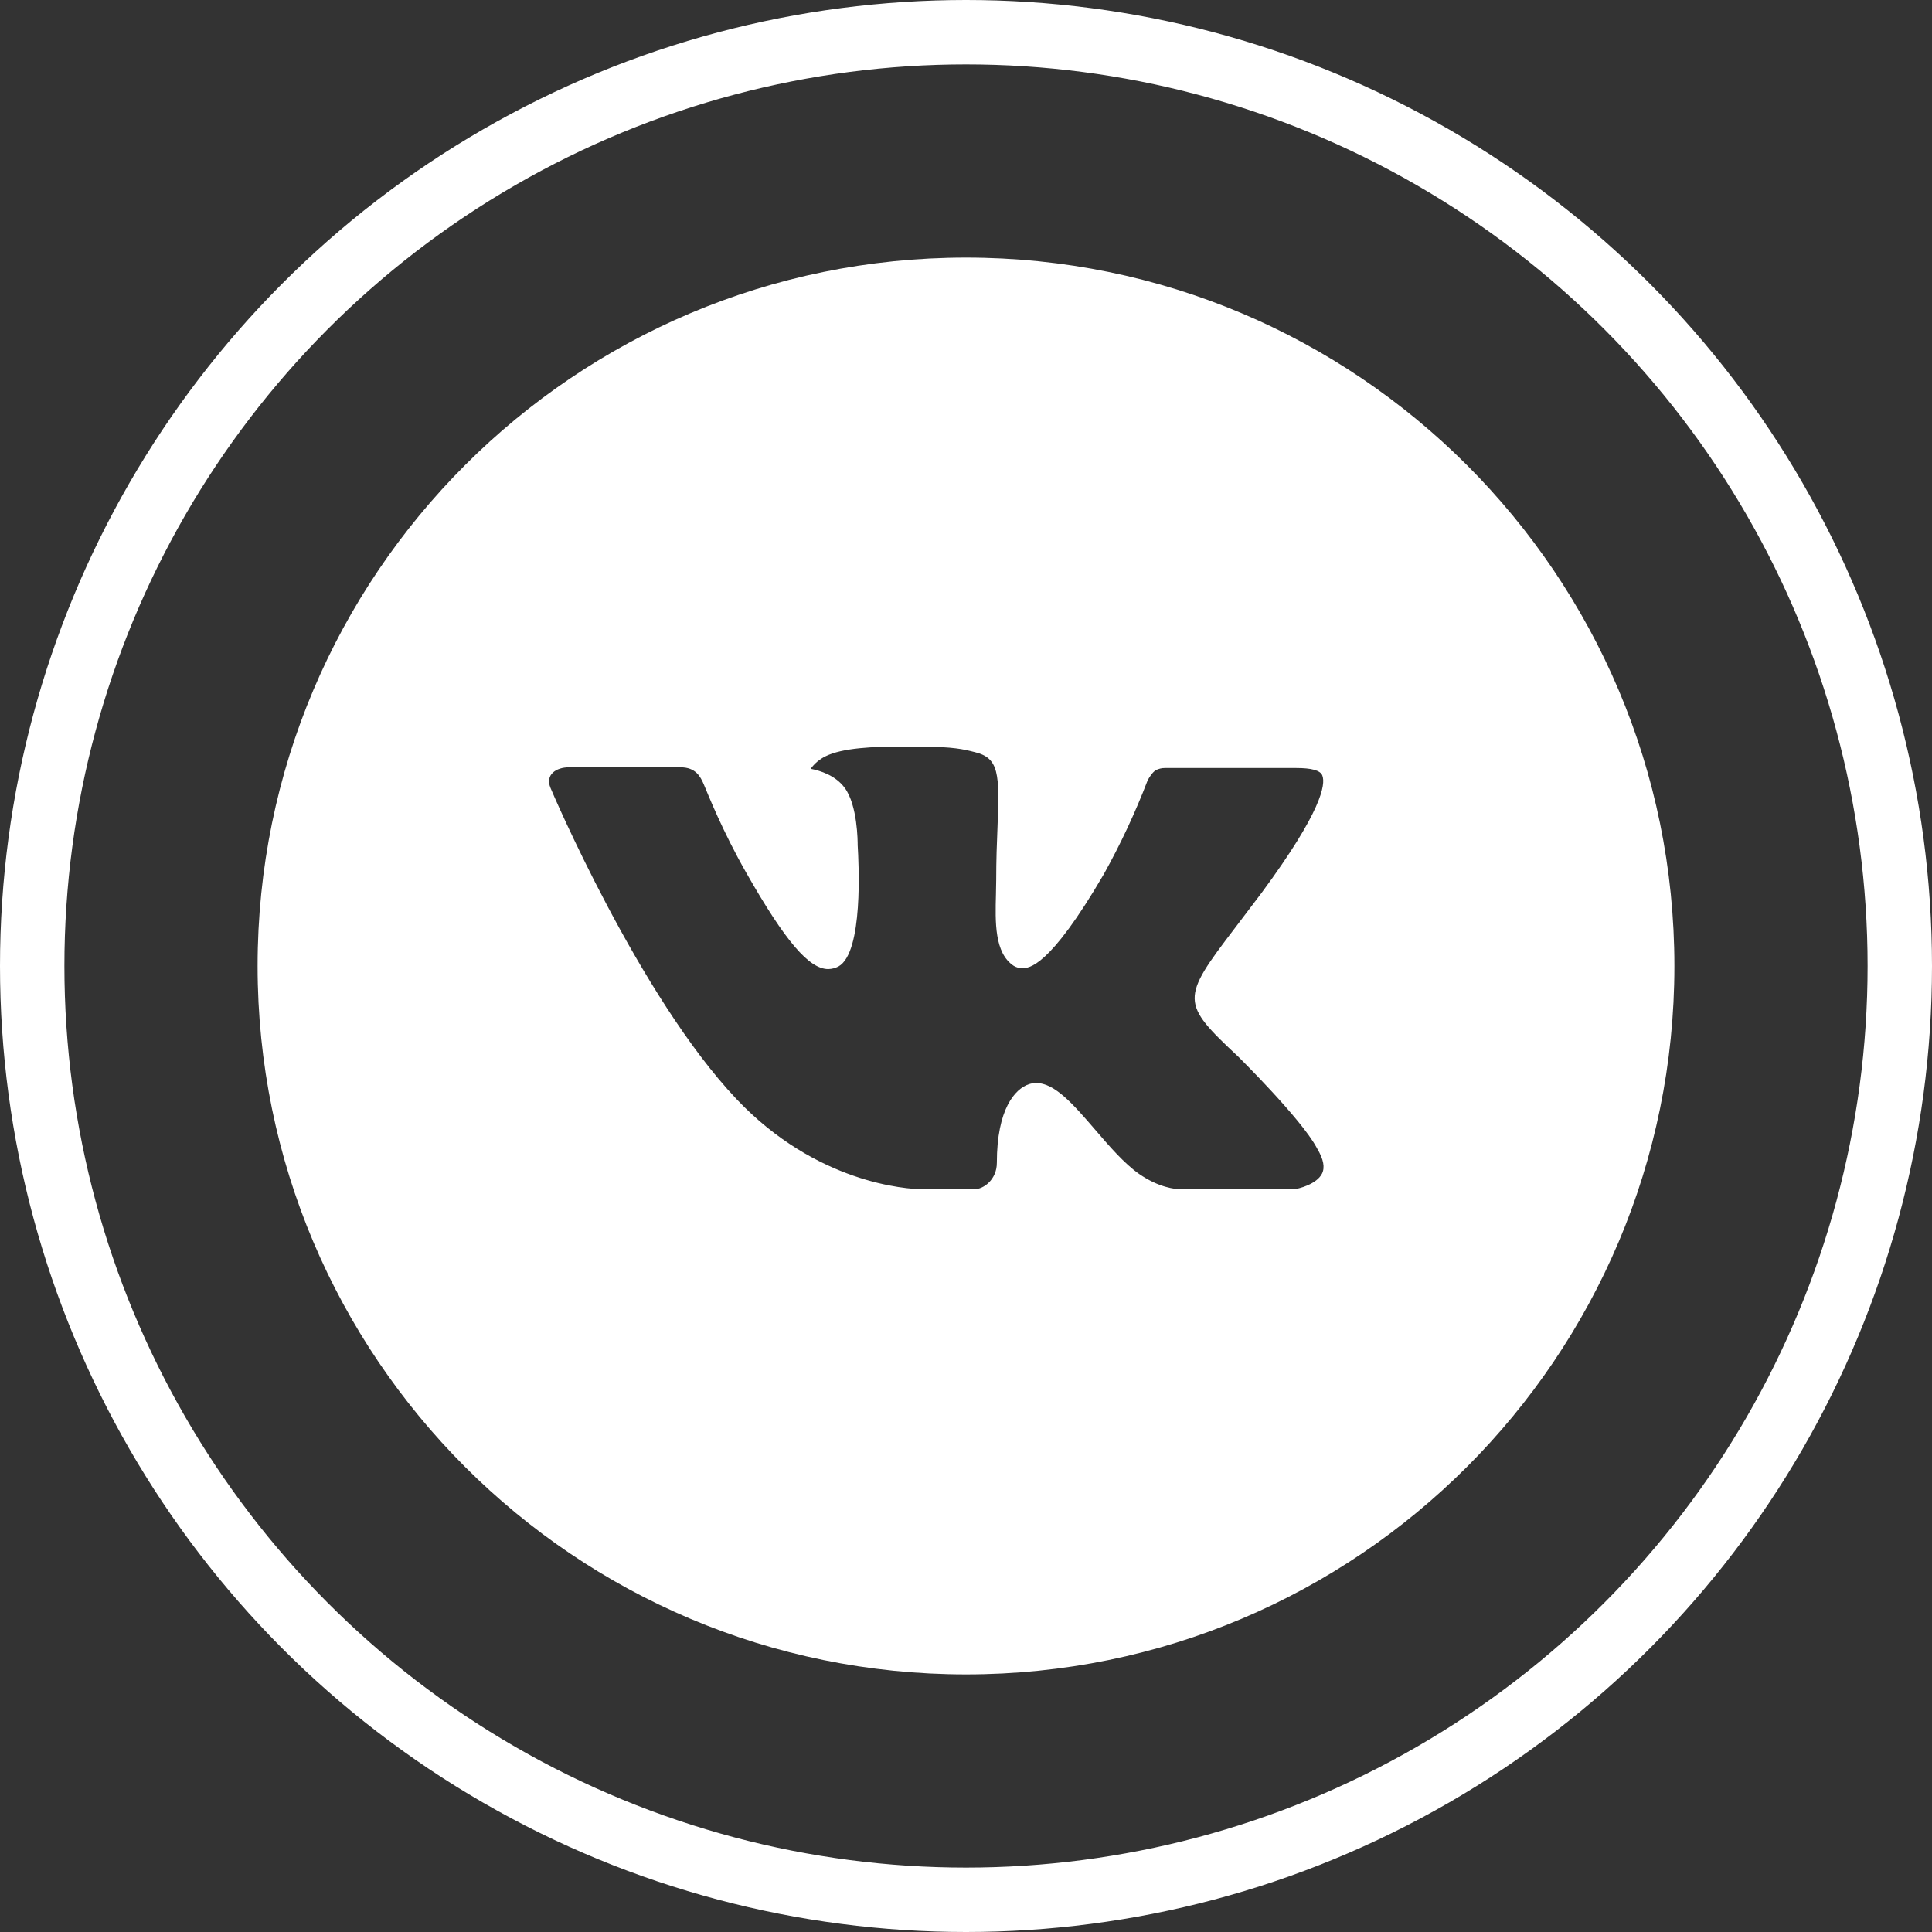 <?xml version="1.0" encoding="UTF-8"?> <svg xmlns="http://www.w3.org/2000/svg" width="30" height="30" viewBox="0 0 30 30" fill="none"><rect x="0" y="0" width="30" height="30" fill="#333333" stroke="none"/> <circle cx="15" cy="15" r="14.5" stroke="white"></circle> <path d="M15 4C8.925 4 4 8.925 4 15C4 21.075 8.925 26 15 26C21.075 26 26 21.075 26 15C26 8.925 21.075 4 15 4ZM19.23 16.41C19.23 16.41 20.203 17.371 20.443 17.817C20.45 17.826 20.453 17.835 20.455 17.839C20.553 18.003 20.576 18.13 20.527 18.226C20.447 18.384 20.172 18.462 20.078 18.468H18.36C18.24 18.468 17.991 18.438 17.688 18.229C17.456 18.066 17.226 17.799 17.003 17.539C16.669 17.152 16.381 16.817 16.09 16.817C16.053 16.817 16.016 16.823 15.981 16.834C15.761 16.905 15.479 17.22 15.479 18.056C15.479 18.317 15.273 18.467 15.127 18.467H14.34C14.072 18.467 12.675 18.373 11.438 17.068C9.923 15.47 8.559 12.264 8.548 12.234C8.462 12.027 8.639 11.915 8.833 11.915H10.569C10.8 11.915 10.876 12.056 10.929 12.181C10.991 12.327 11.218 12.905 11.59 13.556C12.194 14.617 12.564 15.048 12.861 15.048C12.916 15.047 12.971 15.033 13.02 15.007C13.407 14.791 13.335 13.411 13.318 13.124C13.318 13.07 13.317 12.507 13.118 12.236C12.976 12.04 12.735 11.966 12.588 11.938C12.647 11.856 12.726 11.79 12.816 11.745C13.082 11.612 13.561 11.592 14.036 11.592H14.301C14.817 11.599 14.95 11.632 15.136 11.679C15.514 11.77 15.523 12.014 15.489 12.849C15.479 13.086 15.469 13.355 15.469 13.671C15.469 13.74 15.465 13.813 15.465 13.891C15.454 14.316 15.44 14.798 15.74 14.997C15.779 15.021 15.825 15.034 15.871 15.034C15.975 15.034 16.289 15.034 17.139 13.576C17.401 13.106 17.629 12.618 17.821 12.116C17.838 12.086 17.889 11.995 17.948 11.959C17.992 11.937 18.041 11.925 18.09 11.926H20.131C20.353 11.926 20.506 11.959 20.534 12.045C20.585 12.181 20.525 12.597 19.594 13.859L19.178 14.408C18.333 15.514 18.333 15.571 19.23 16.41Z" fill="white"></path> </svg> 